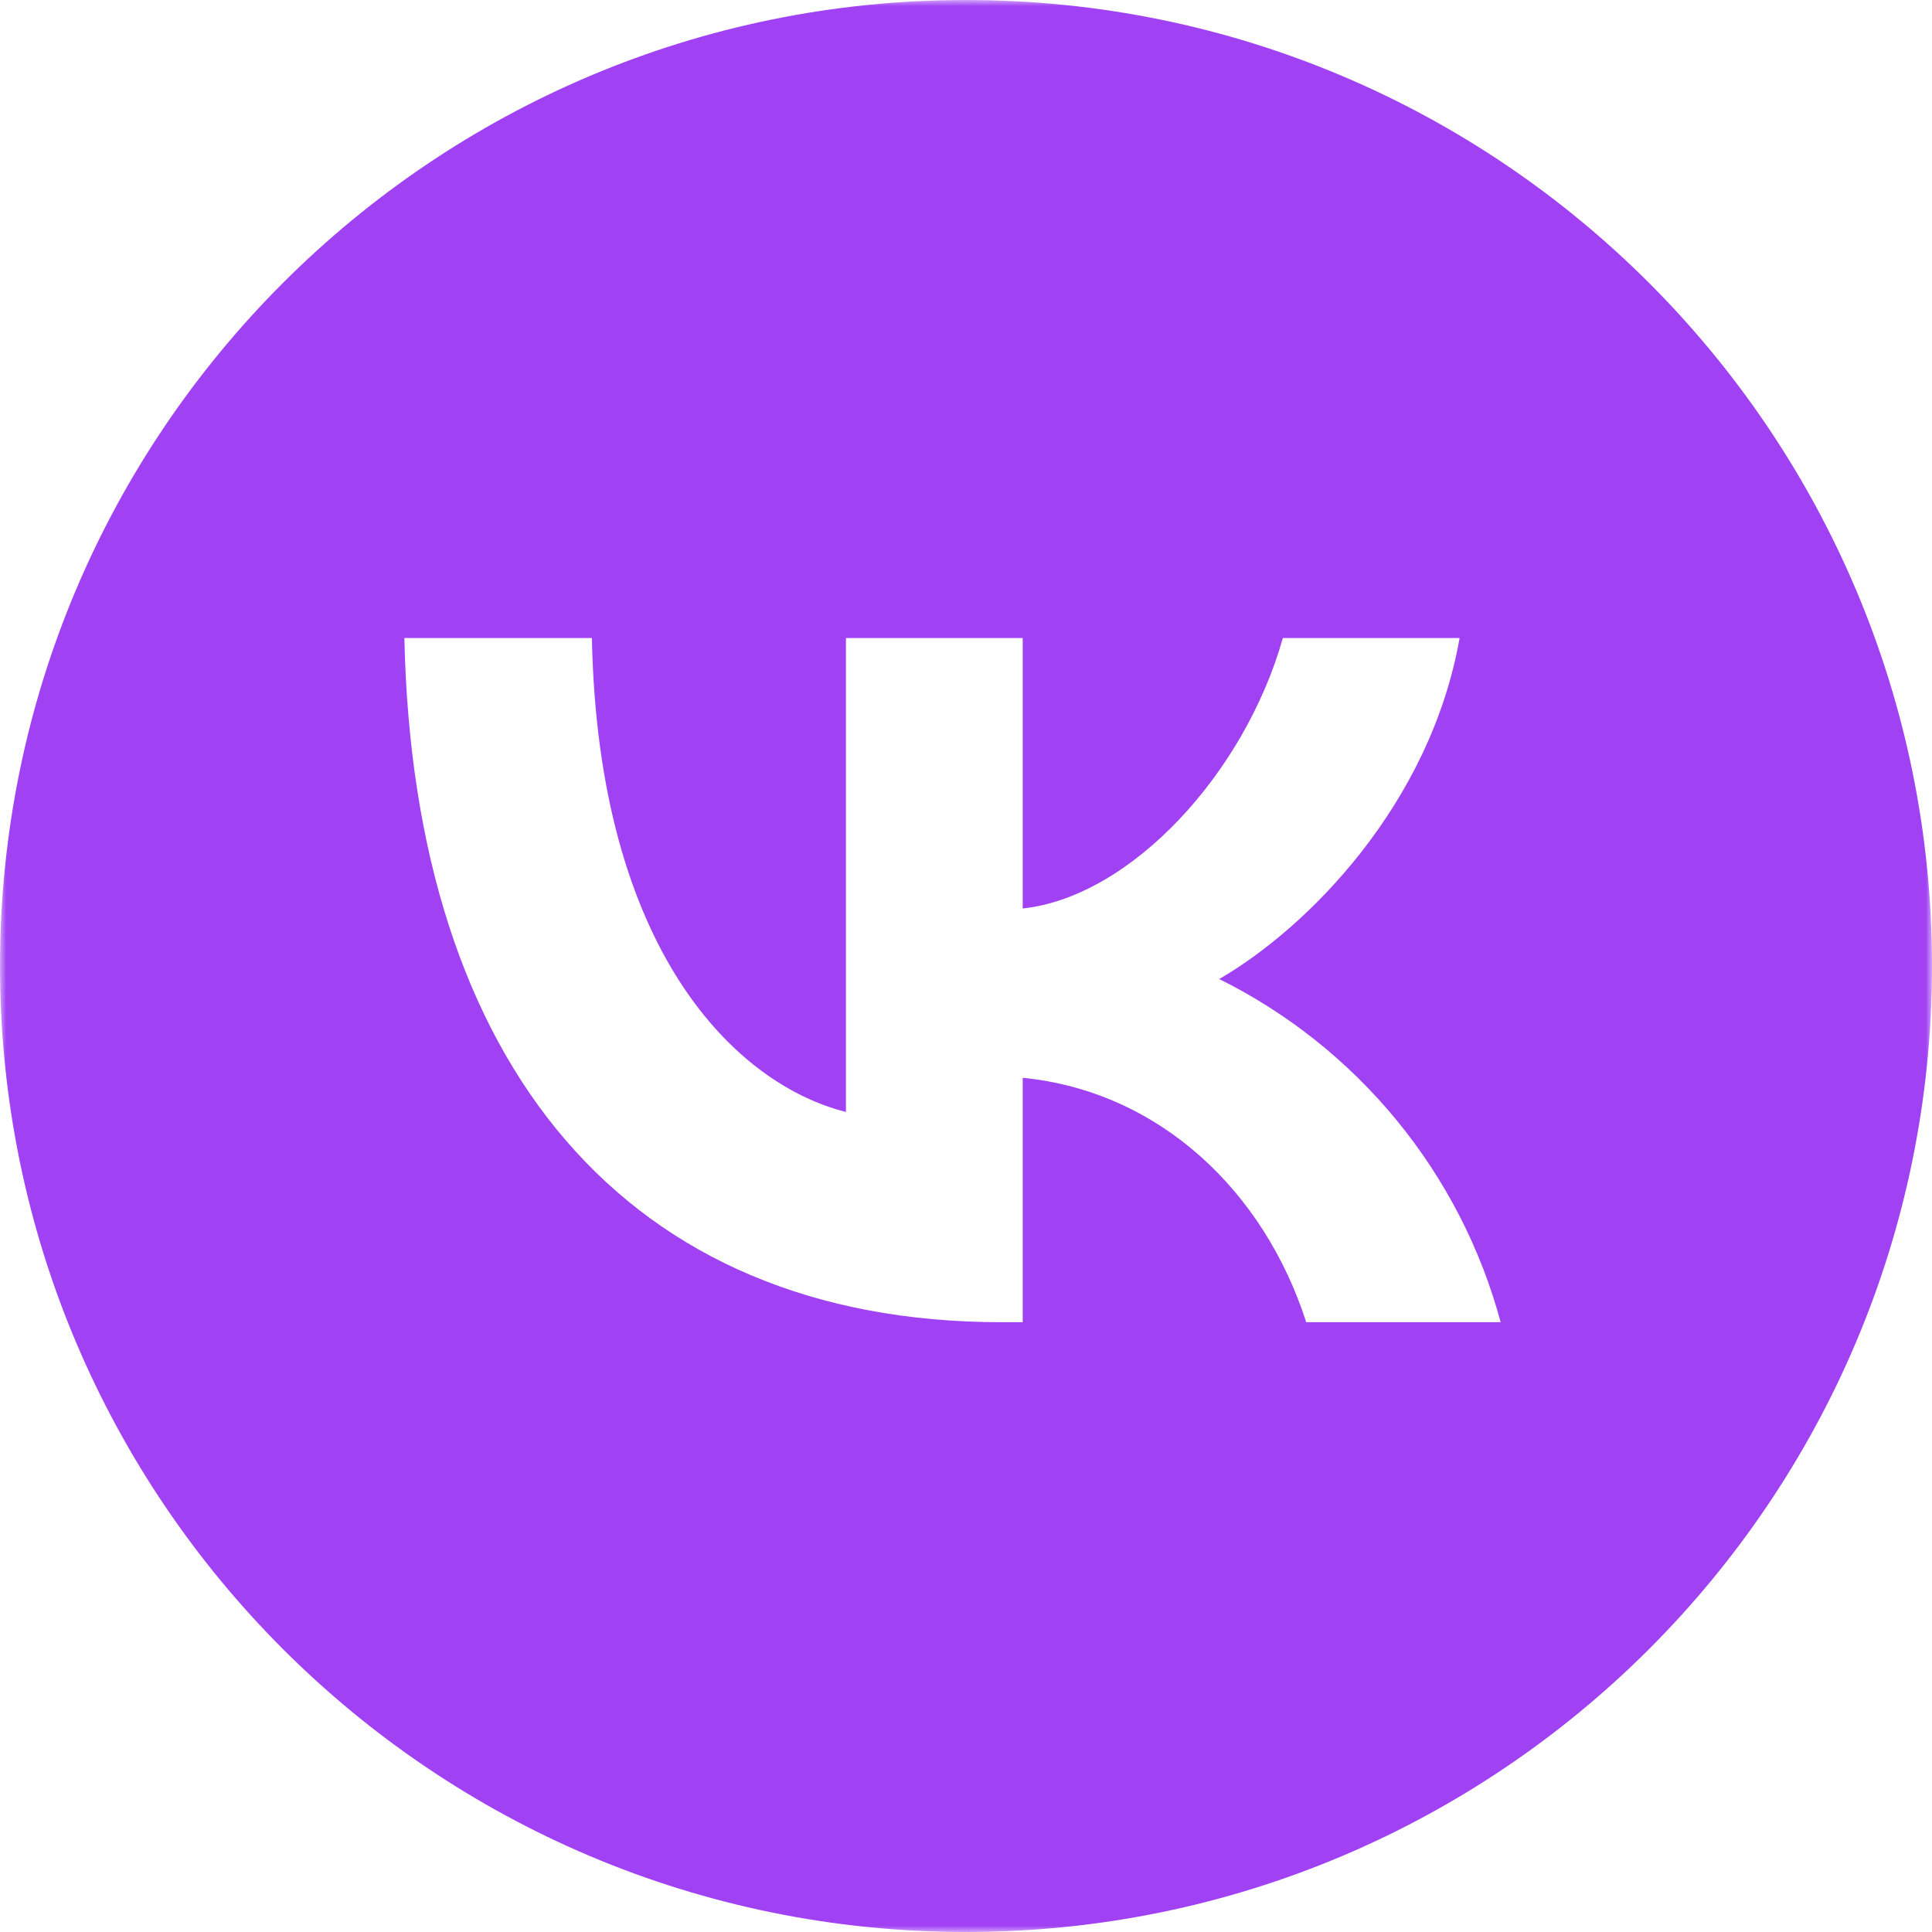 <?xml version="1.0" encoding="UTF-8"?> <svg xmlns="http://www.w3.org/2000/svg" width="157" height="157" viewBox="0 0 157 157" fill="none"> <g clip-path="url(#clip0_1736_61)"> <mask id="mask0_1736_61" style="mask-type:luminance" maskUnits="userSpaceOnUse" x="0" y="0" width="157" height="157"> <path d="M157 0H0V157H157V0Z" fill="white"></path> </mask> <g mask="url(#mask0_1736_61)"> <path fill-rule="evenodd" clip-rule="evenodd" d="M157 78.5C157 121.855 121.855 157 78.5 157C35.146 157 0 121.855 0 78.5C0 35.146 35.146 0 78.5 0C121.855 0 157 35.146 157 78.5ZM32.861 51.846C33.591 86.576 50.941 107.446 81.377 107.446H83.108V87.584C94.288 88.694 102.751 96.873 106.147 107.446H121.949C120.327 101.445 117.45 95.855 113.507 91.048C109.565 86.24 104.647 82.324 99.078 79.559C106.198 75.44 116.217 65.421 118.612 51.846H104.248C101.137 62.873 91.871 72.885 83.108 73.826V51.846H68.744V90.359C59.843 88.132 48.604 77.332 48.1 51.846H32.861Z" fill="#A041F4"></path> </g> </g> <defs> <clipPath id="clip0_1736_61"> <rect width="157" height="157" fill="white"></rect> </clipPath> </defs> </svg> 